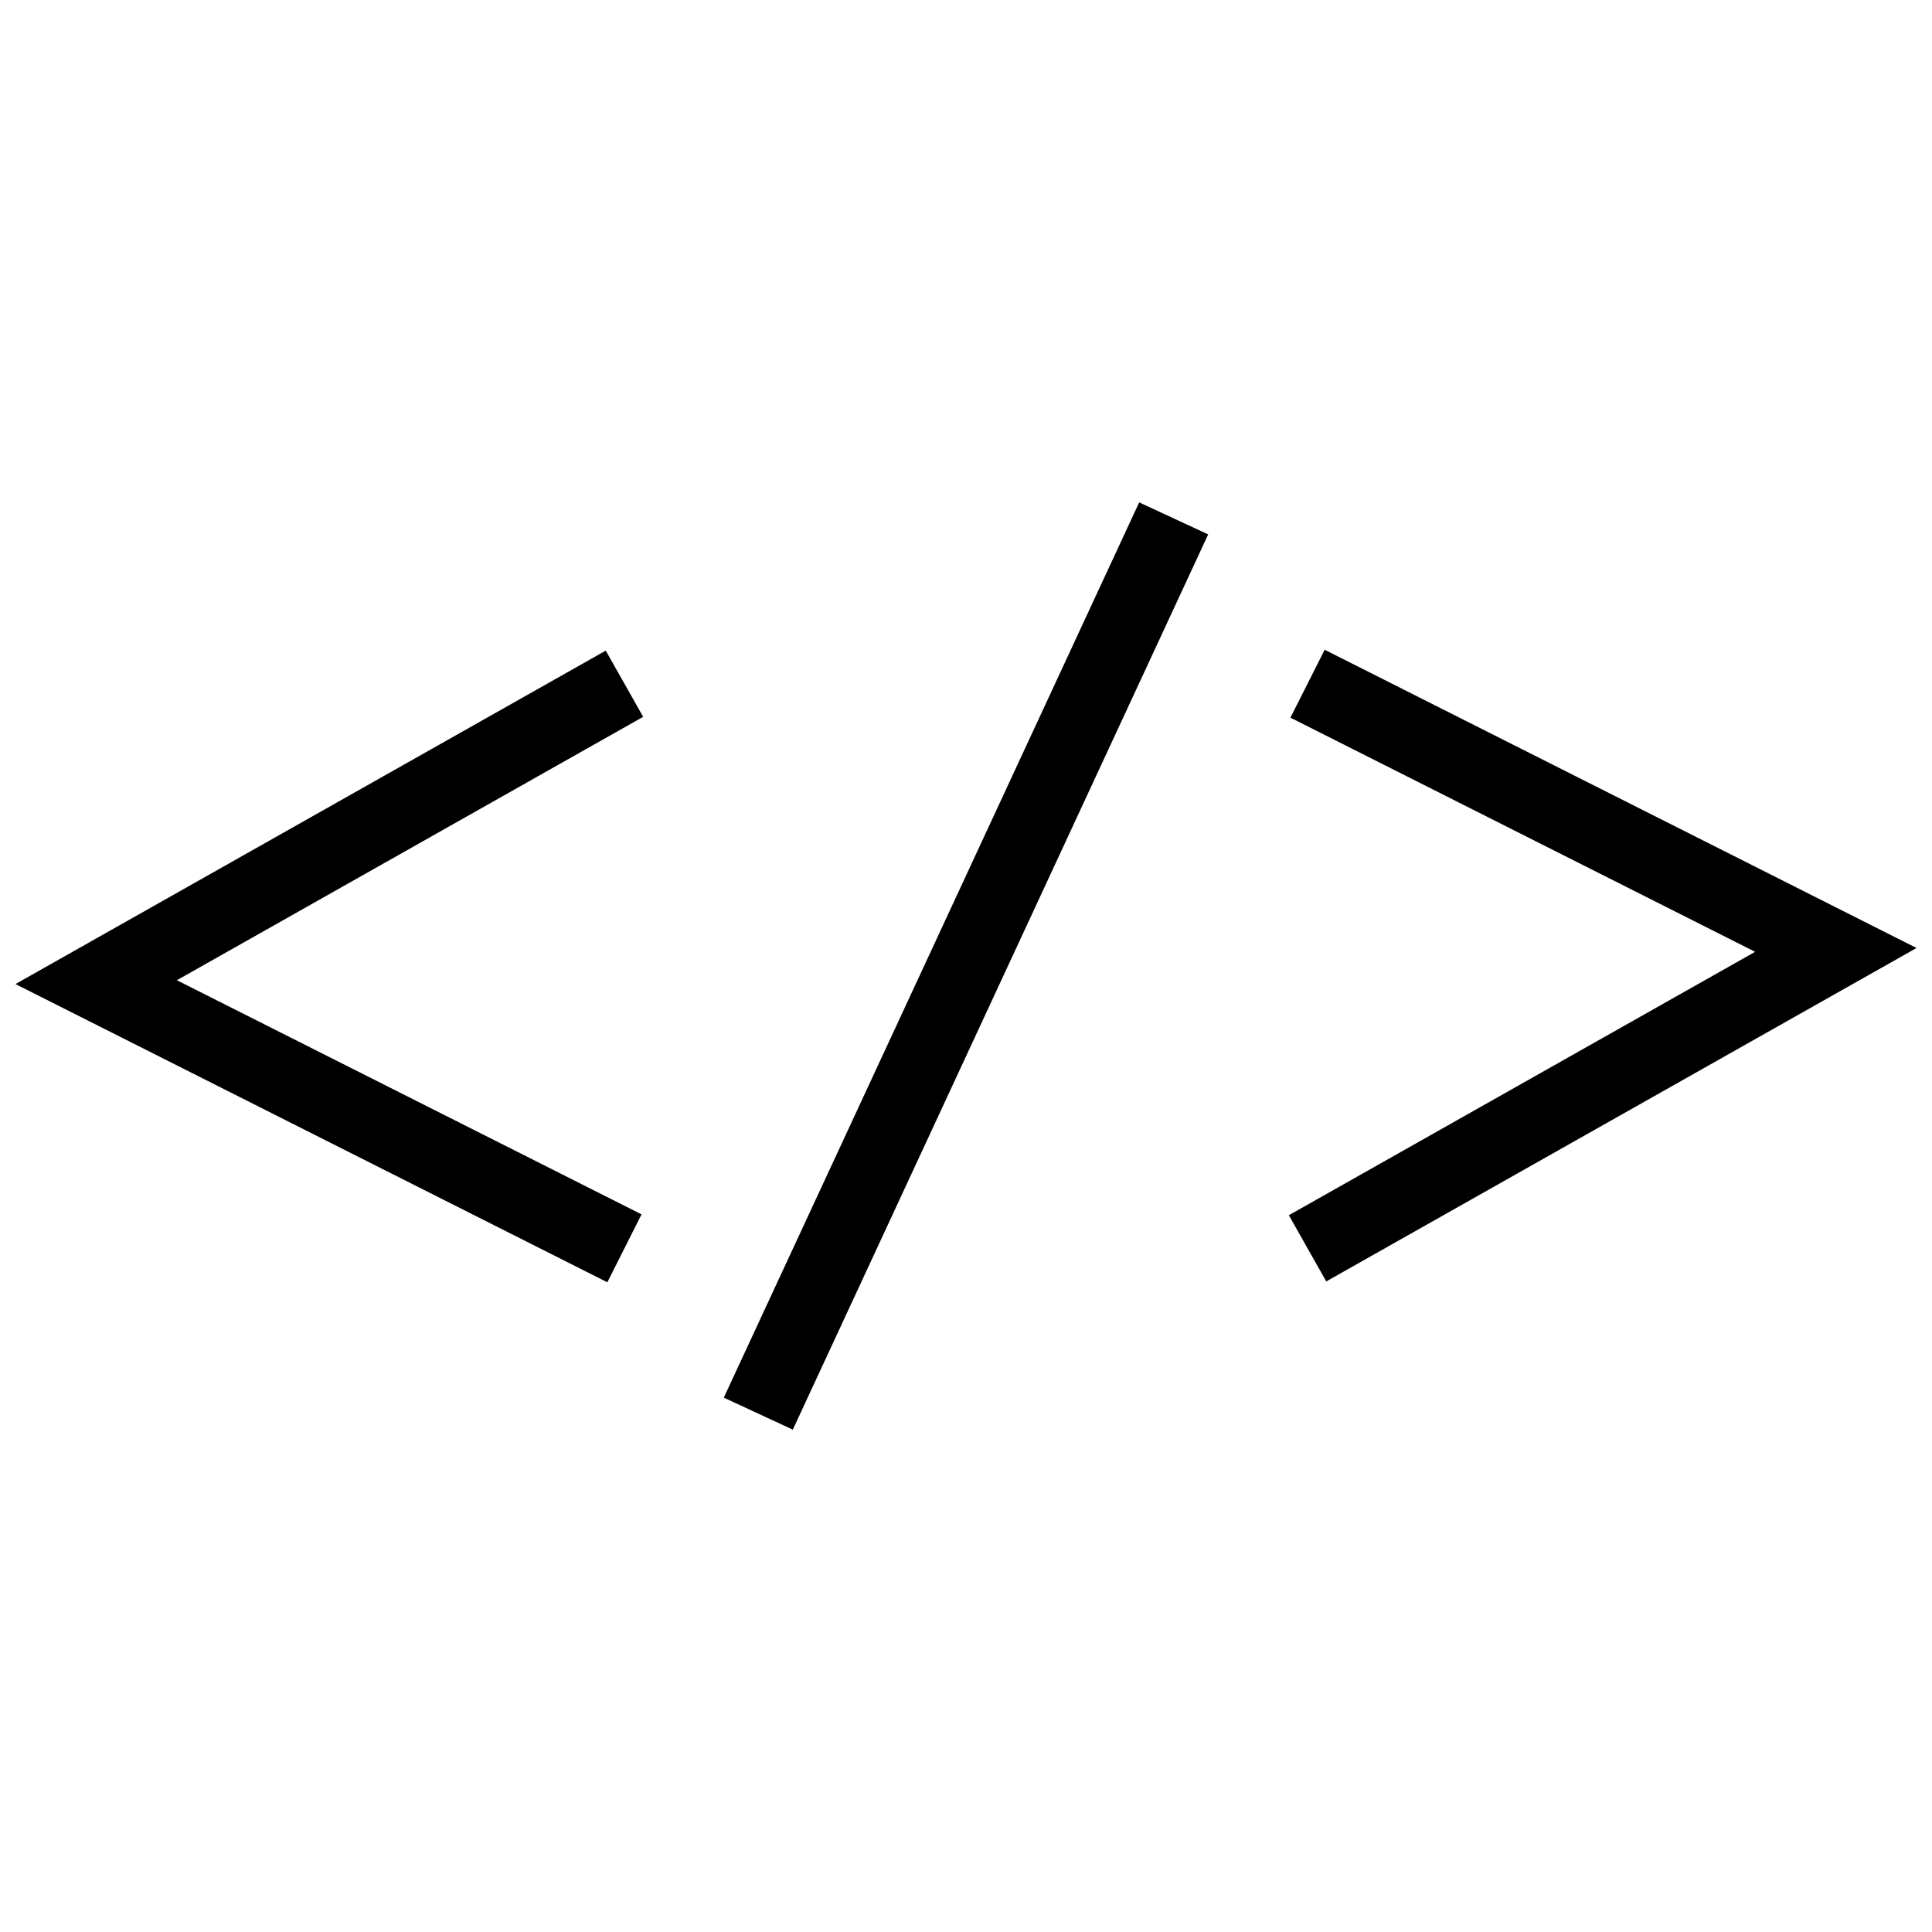 <?xml version="1.0" encoding="UTF-8"?>
<!-- Uploaded to: SVG Repo, www.svgrepo.com, Generator: SVG Repo Mixer Tools -->
<svg width="800px" height="800px" version="1.1" viewBox="144 144 512 512" xmlns="http://www.w3.org/2000/svg">
 <defs>
  <clipPath id="a">
   <path d="m148.09 277h503.81v246h-503.81z"/>
  </clipPath>
 </defs>
 <g clip-path="url(#a)">
  <path d="m304.95 483.82-156.85-79.035 156.43-88.363 9.914 17.543-123.57 69.805 123.14 62.051zm159.23-198.2-18.285-8.484-110.08 237.25 18.285 8.484zm187.72 109.61-156.85-79.039-9.074 17.996 123.15 62.055-123.57 69.805 9.91 17.543z"/>
 </g>
</svg>